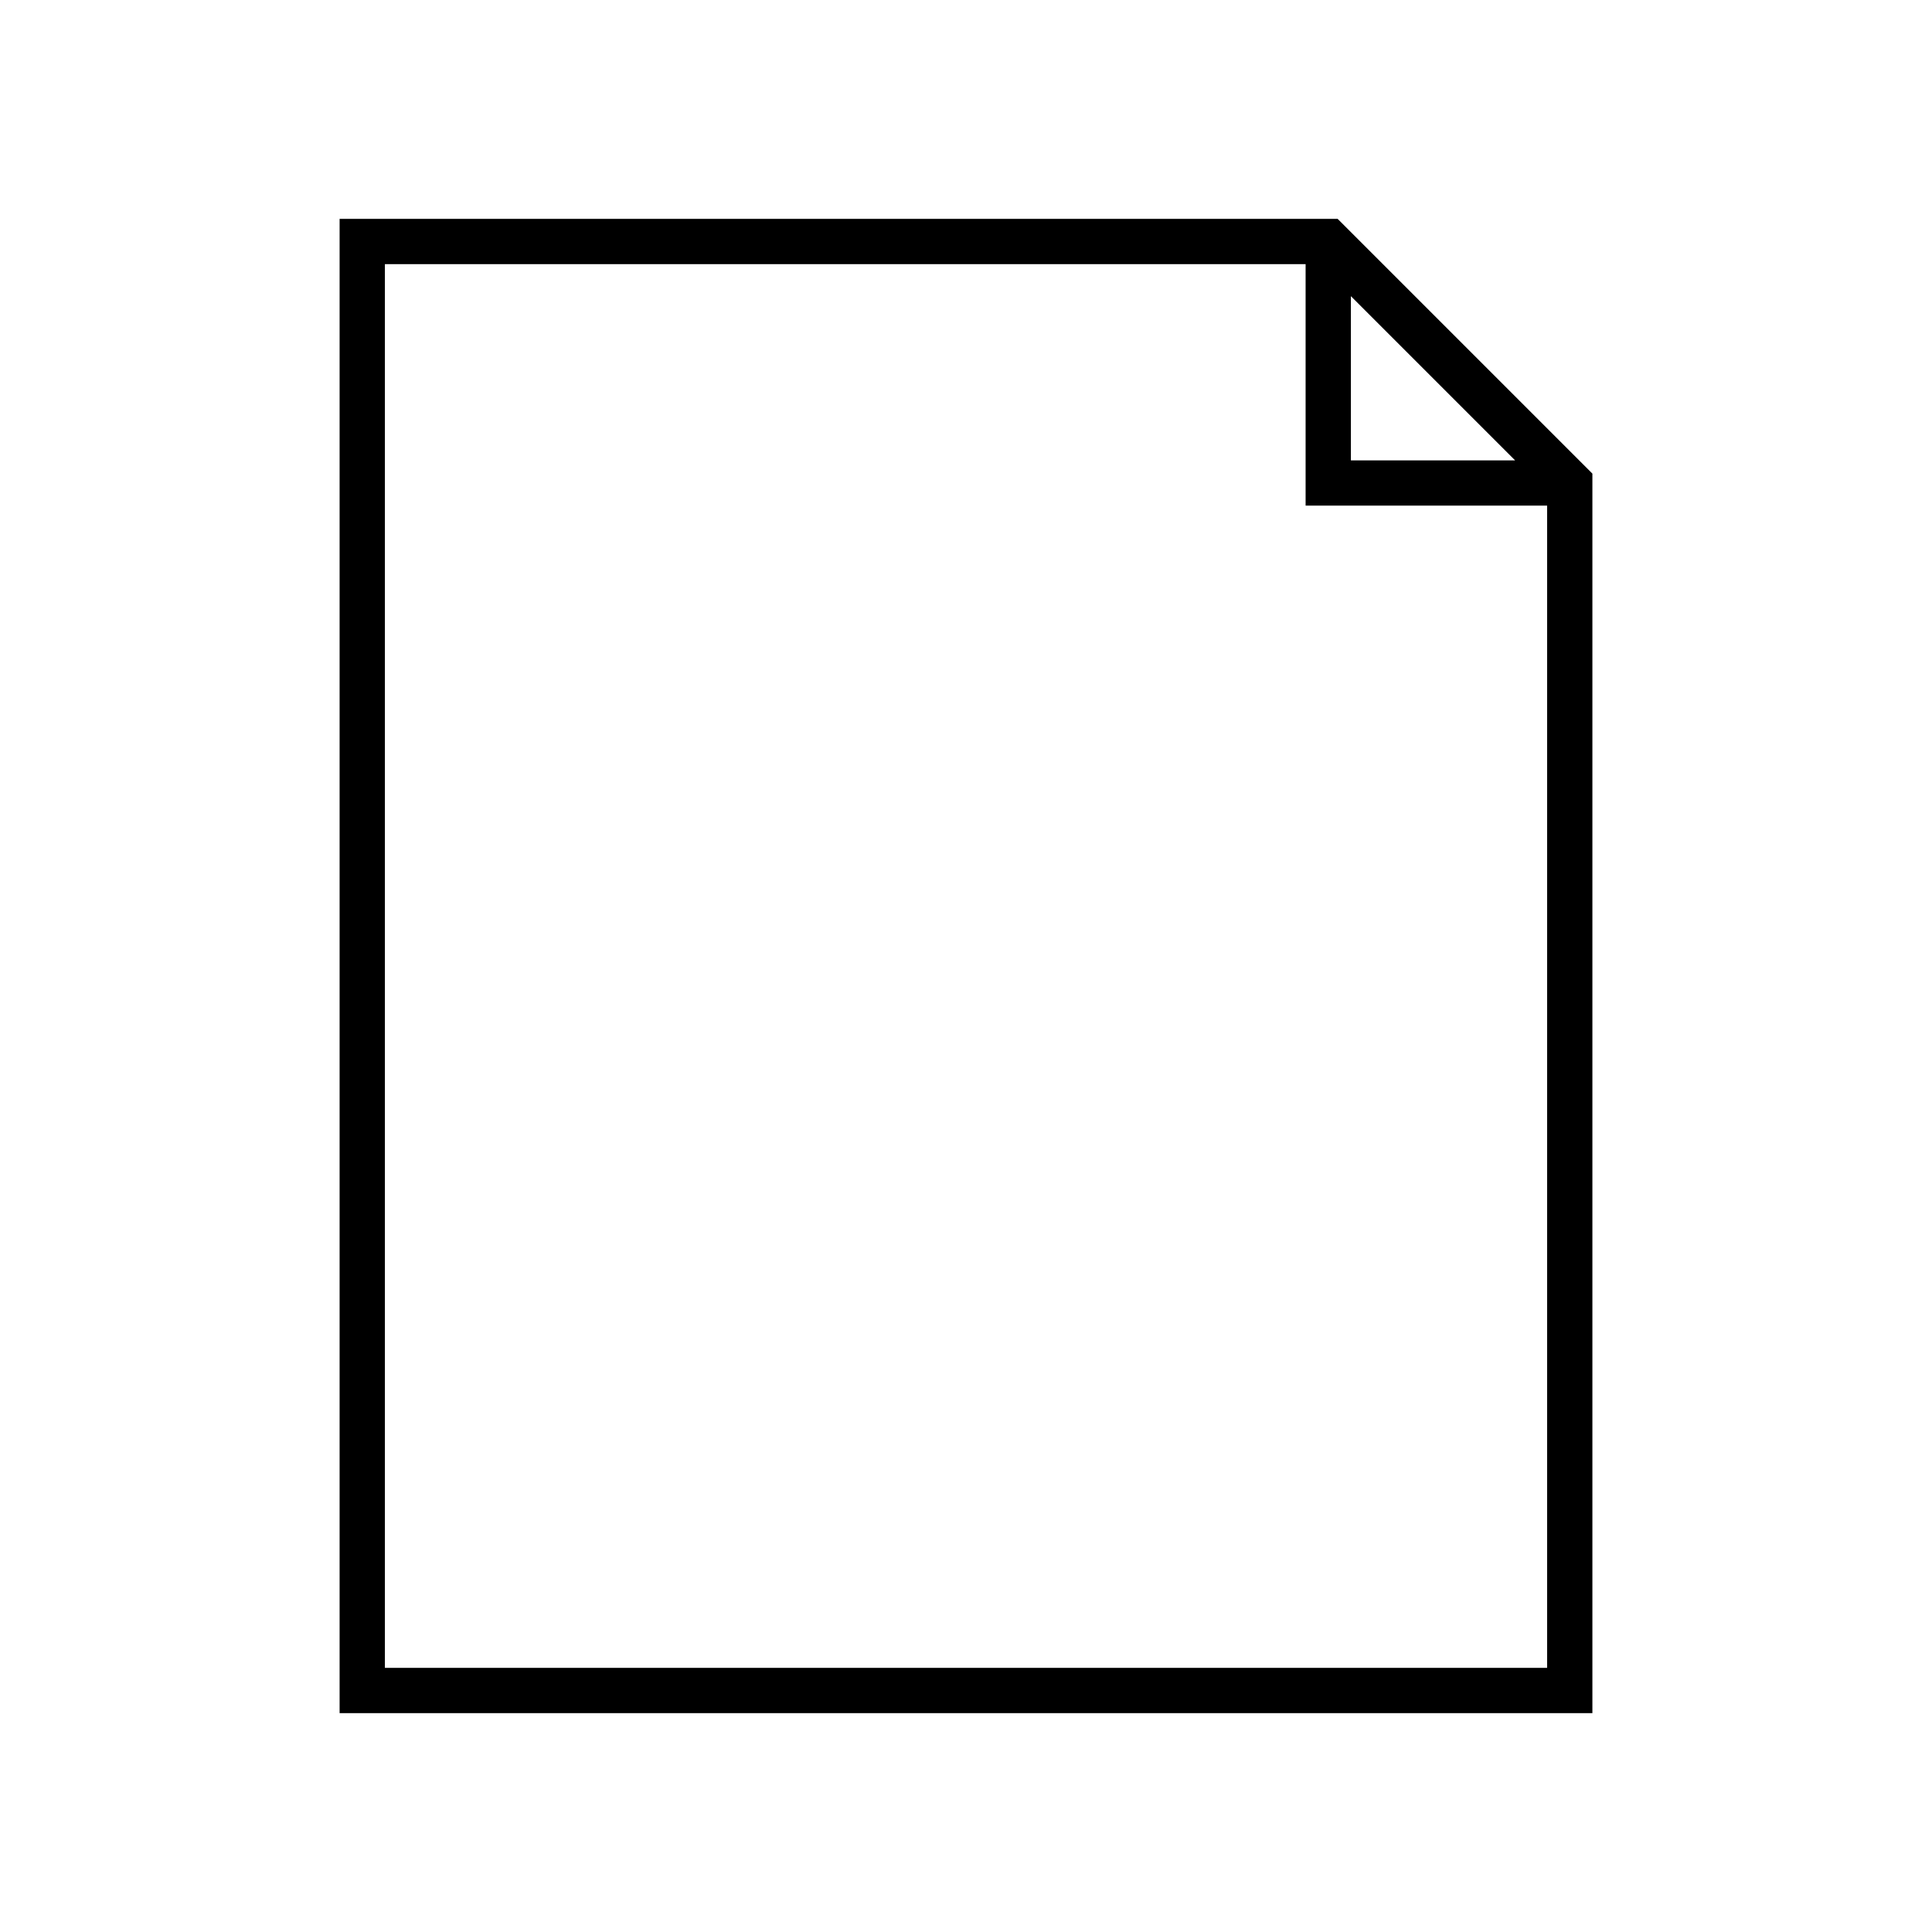<svg xmlns="http://www.w3.org/2000/svg" xmlns:xlink="http://www.w3.org/1999/xlink" version="1.1" x="0px" y="0px" viewBox="0 0 512 512" enable-background="new 0 0 512 512" xml:space="preserve"><g><path d="M354.485,58H90v396h332V125.515L354.485,58z M358,78.485L401.515,122H358V78.485z M102,442V70h244v64h64v308H102z"/></g></svg>
